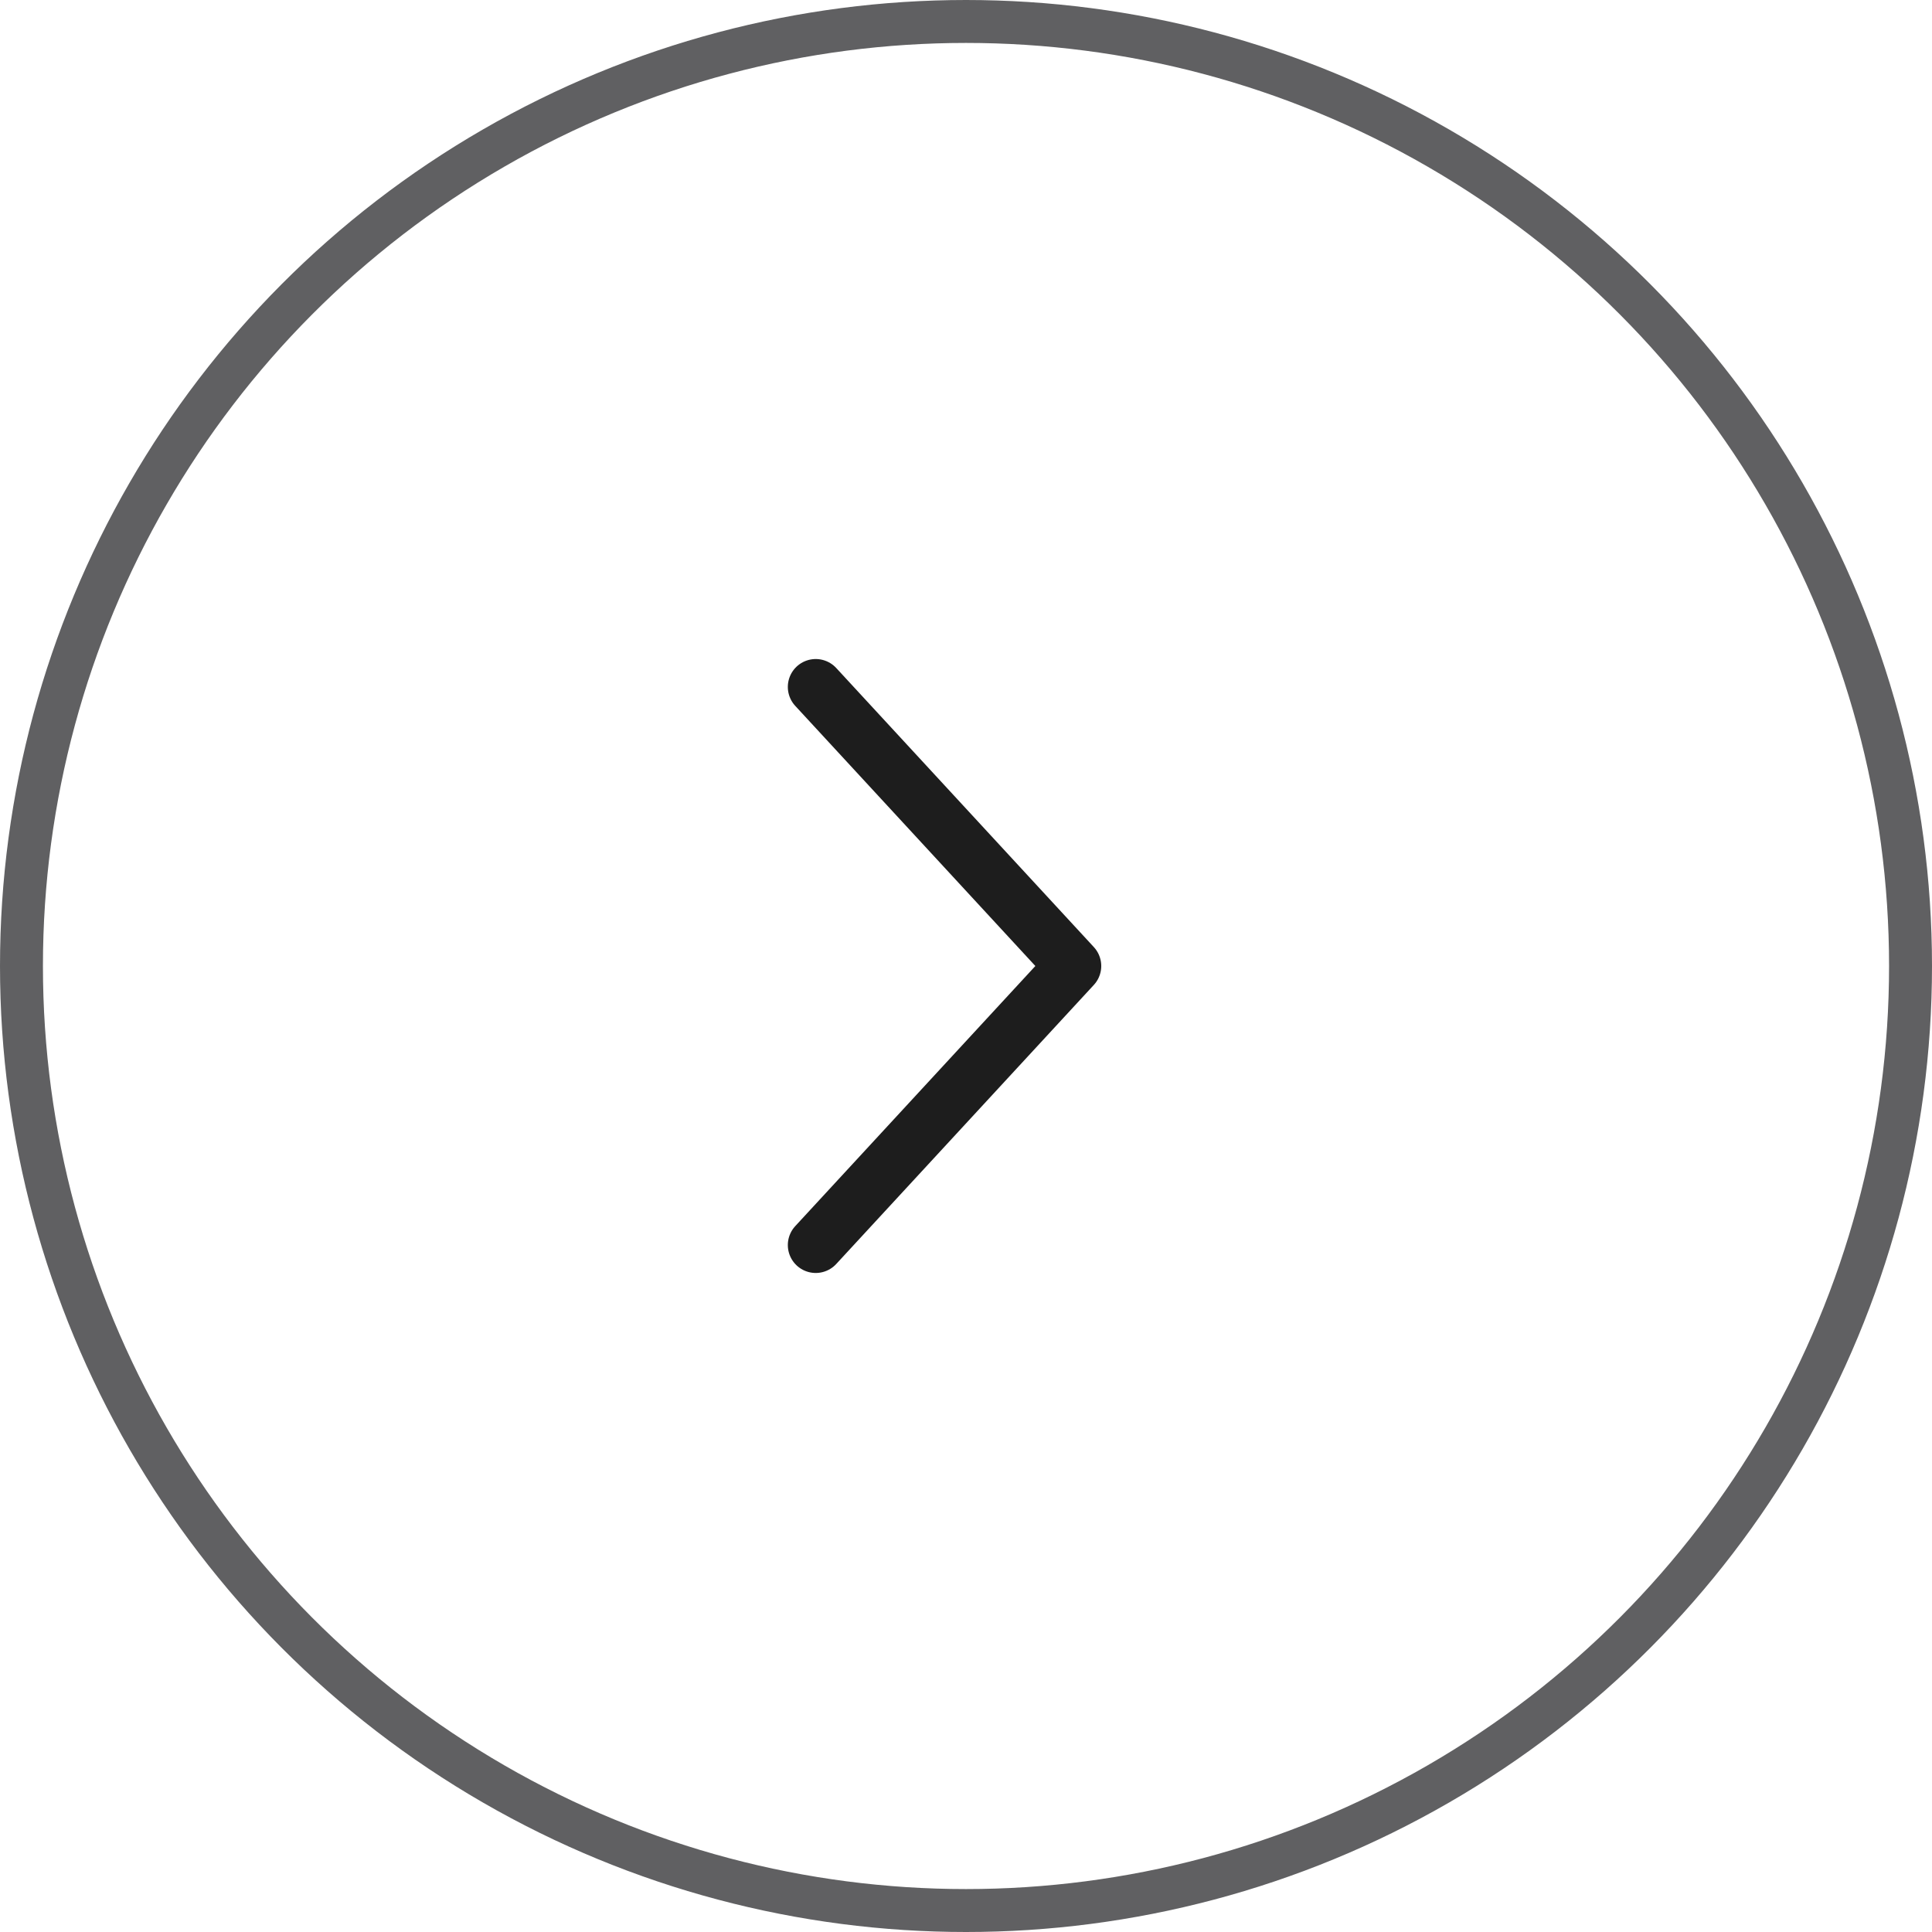 <svg width="45" height="45" viewBox="0 0 45 45" fill="none" xmlns="http://www.w3.org/2000/svg">
<circle r="22" transform="matrix(-1 0 0 1 22.5 22.5)" stroke="#606062"/>
<path d="M19 16L25 22.5L19 29" stroke="#1D1D1D" stroke-width="1.3" stroke-linecap="round" stroke-linejoin="round"/>
</svg>
